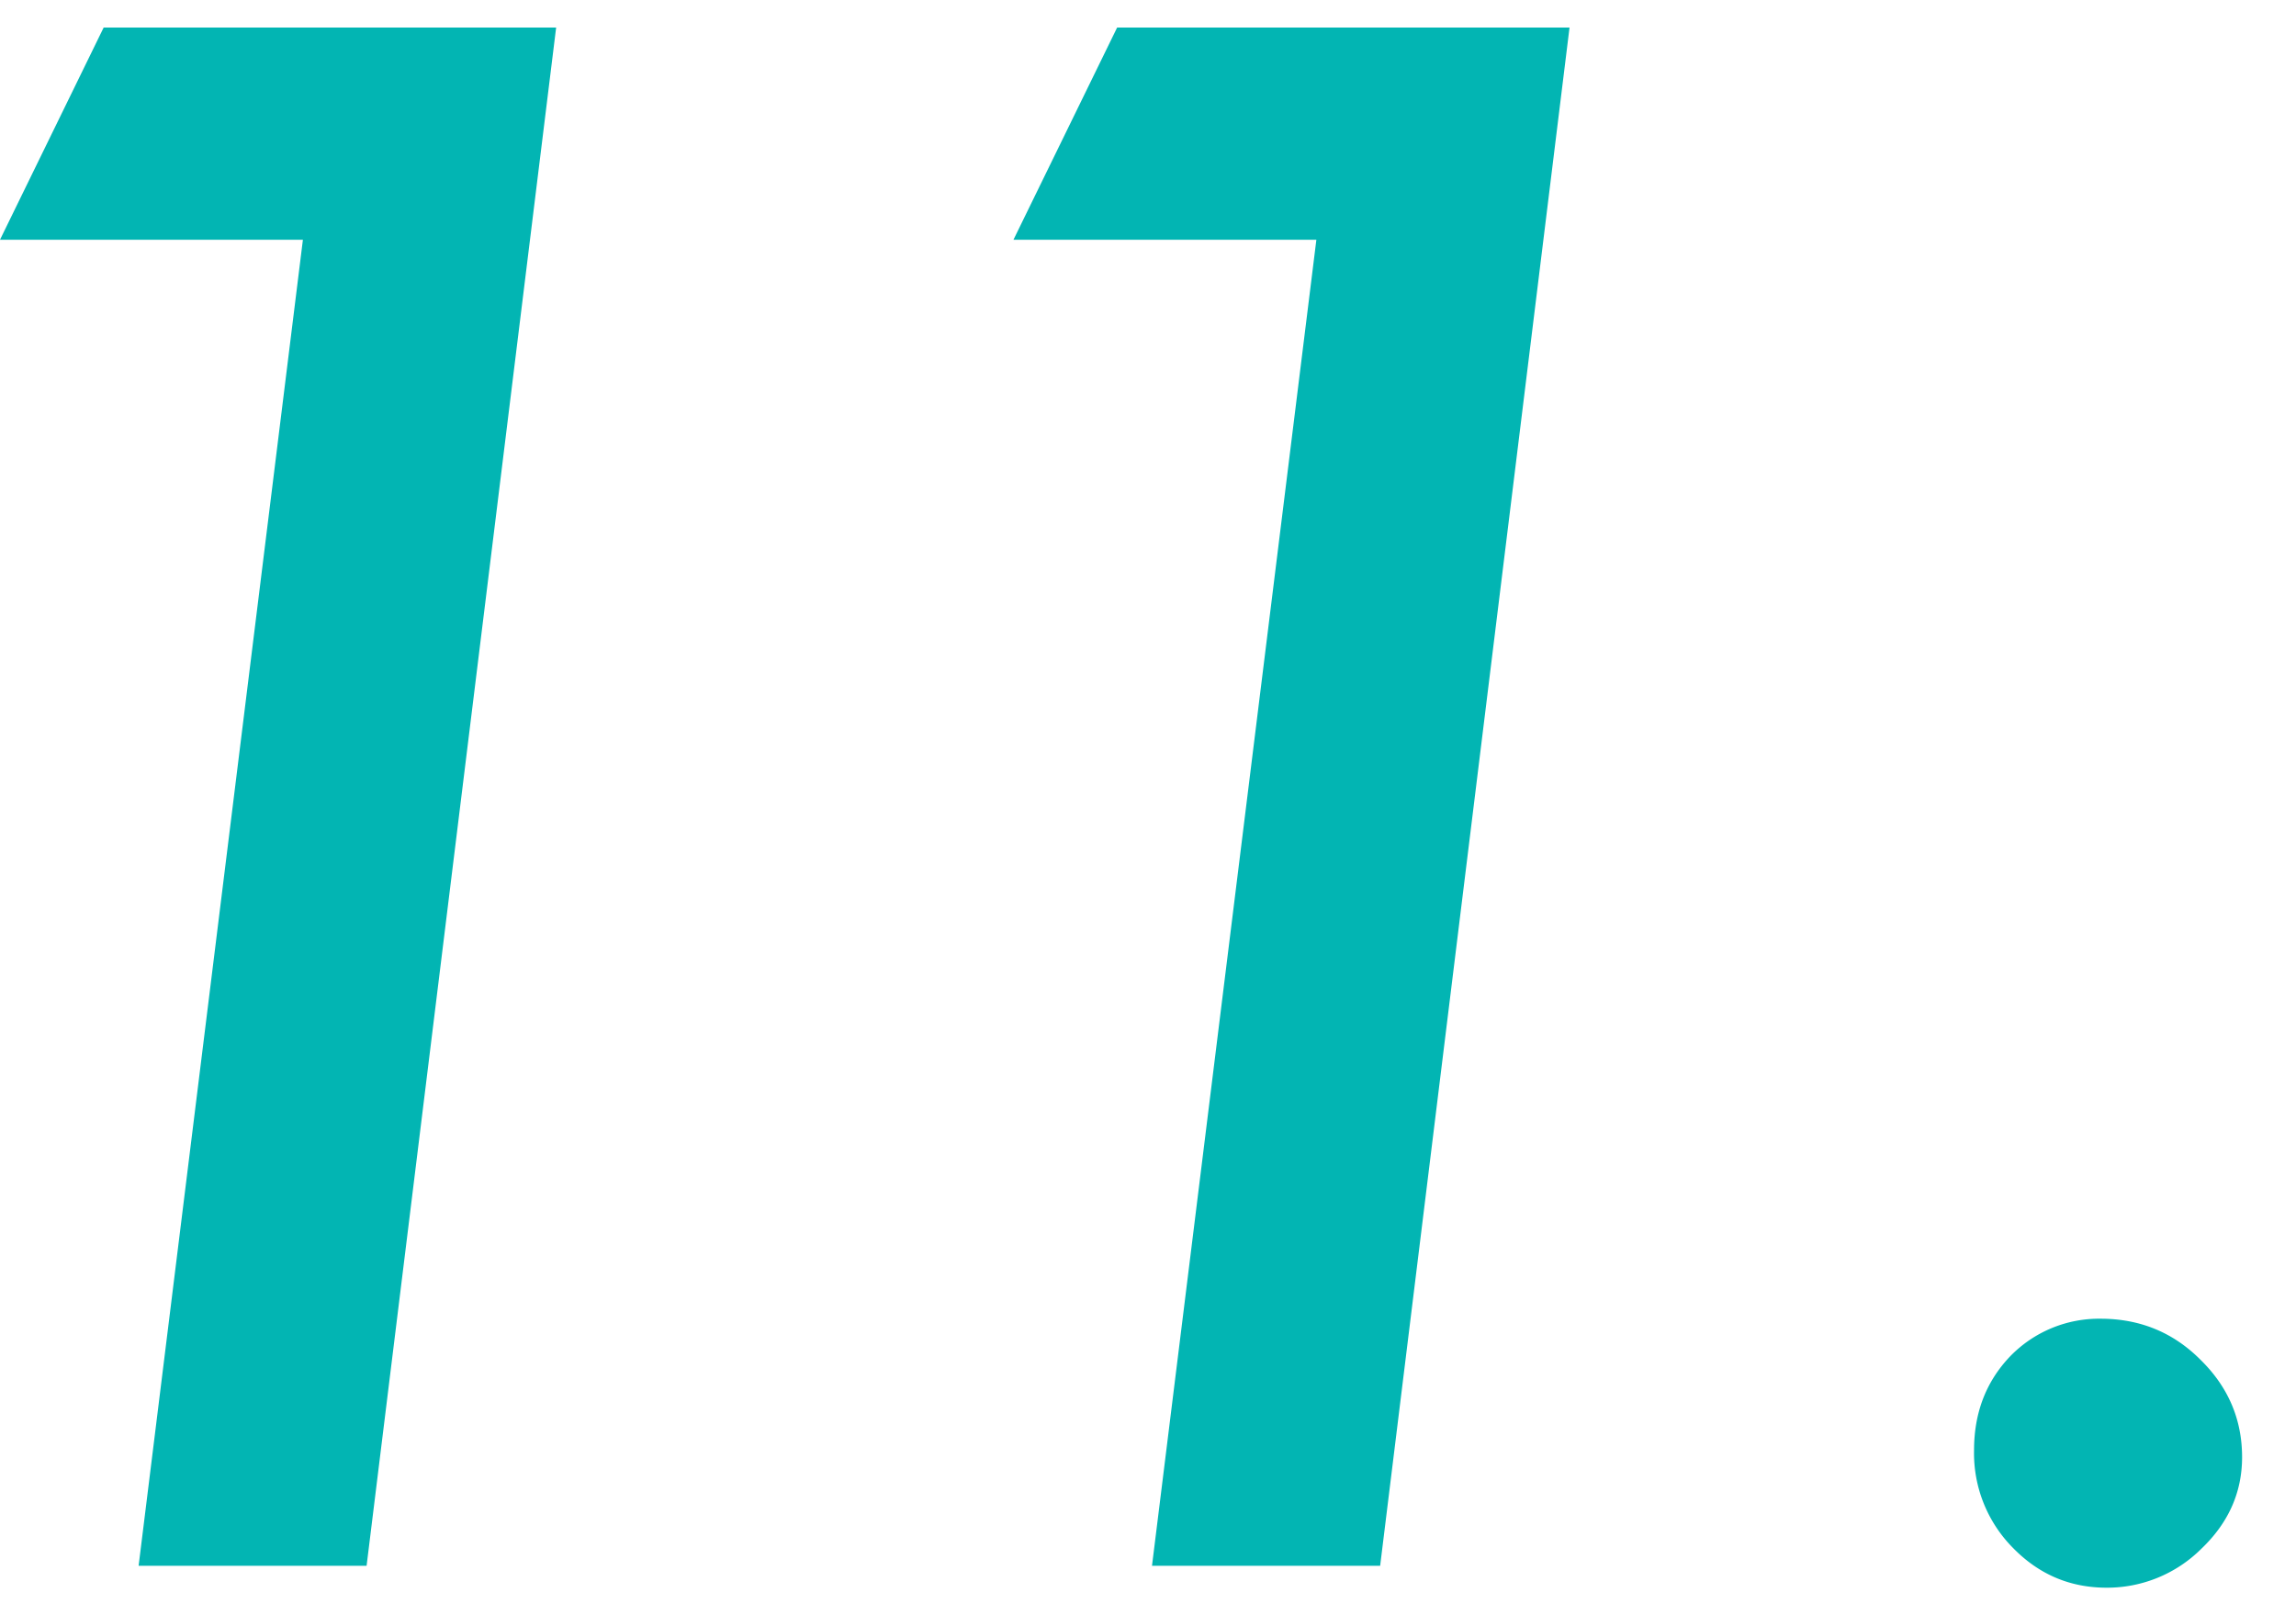 <svg width="27" height="19" fill="none" xmlns="http://www.w3.org/2000/svg"><path d="M26.366 17.14c0 .415-.16.774-.48 1.079a1.57 1.57 0 01-1.113.457c-.43 0-.797-.156-1.102-.469a1.582 1.582 0 01-.457-1.148c0-.438.14-.805.422-1.102a1.455 1.455 0 011.066-.445c.461 0 .852.16 1.172.48.328.32.492.703.492 1.149zM18.457.324L16.23 18.418h-2.683L15.48 2.82h-3.562L13.137.324h5.32zM6.54.324L4.311 18.418H1.63L3.562 2.82H0L1.219.324h5.32z" fill="#02B5B3"/></svg>